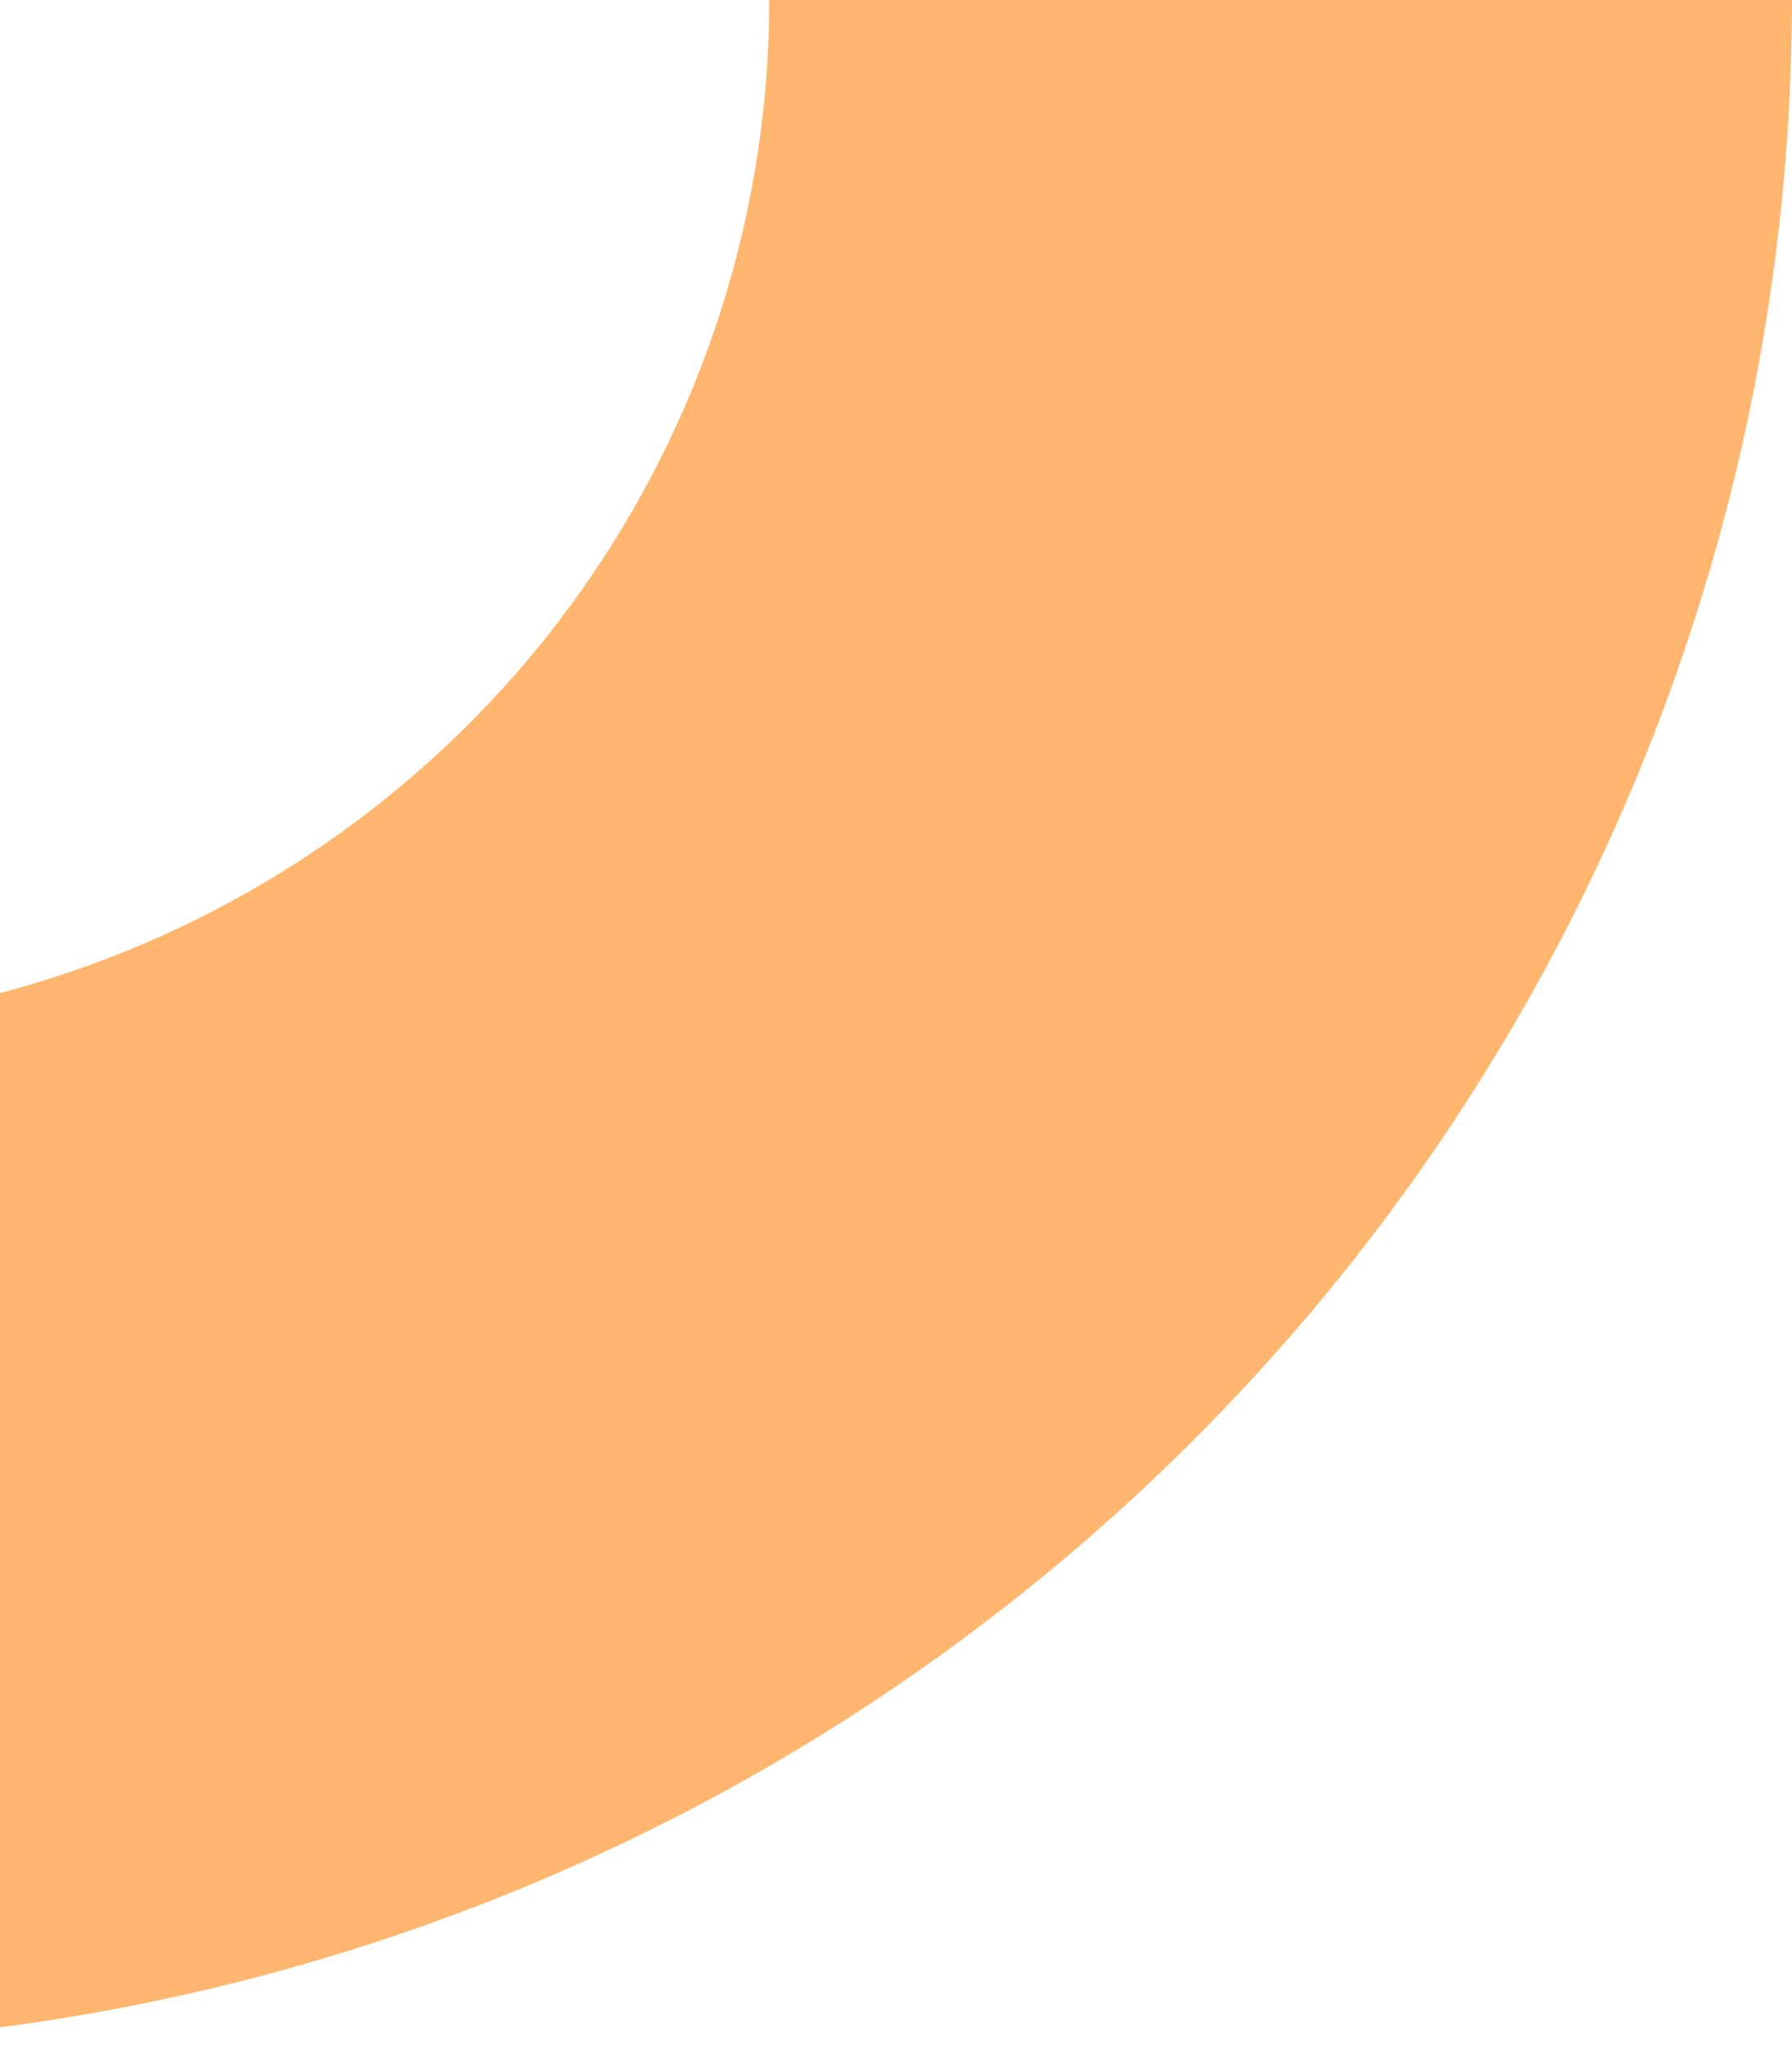 <svg width="199" height="227" viewBox="0 0 199 227" fill="none" xmlns="http://www.w3.org/2000/svg">
<path d="M-29.418 227C-90.014 226.913 -148.105 202.969 -190.953 160.417C-233.802 117.866 -257.913 60.178 -258 0H-144.259C-144.259 30.247 -132.159 59.255 -110.623 80.643C-89.086 102.031 -59.875 114.046 -29.418 114.046C1.04 114.046 30.251 102.031 51.788 80.643C73.324 59.255 85.424 30.247 85.424 0H199C198.927 60.154 174.844 117.825 132.028 160.376C89.212 202.926 31.155 226.884 -29.418 227Z" fill="#FFB66F"/>
</svg>
